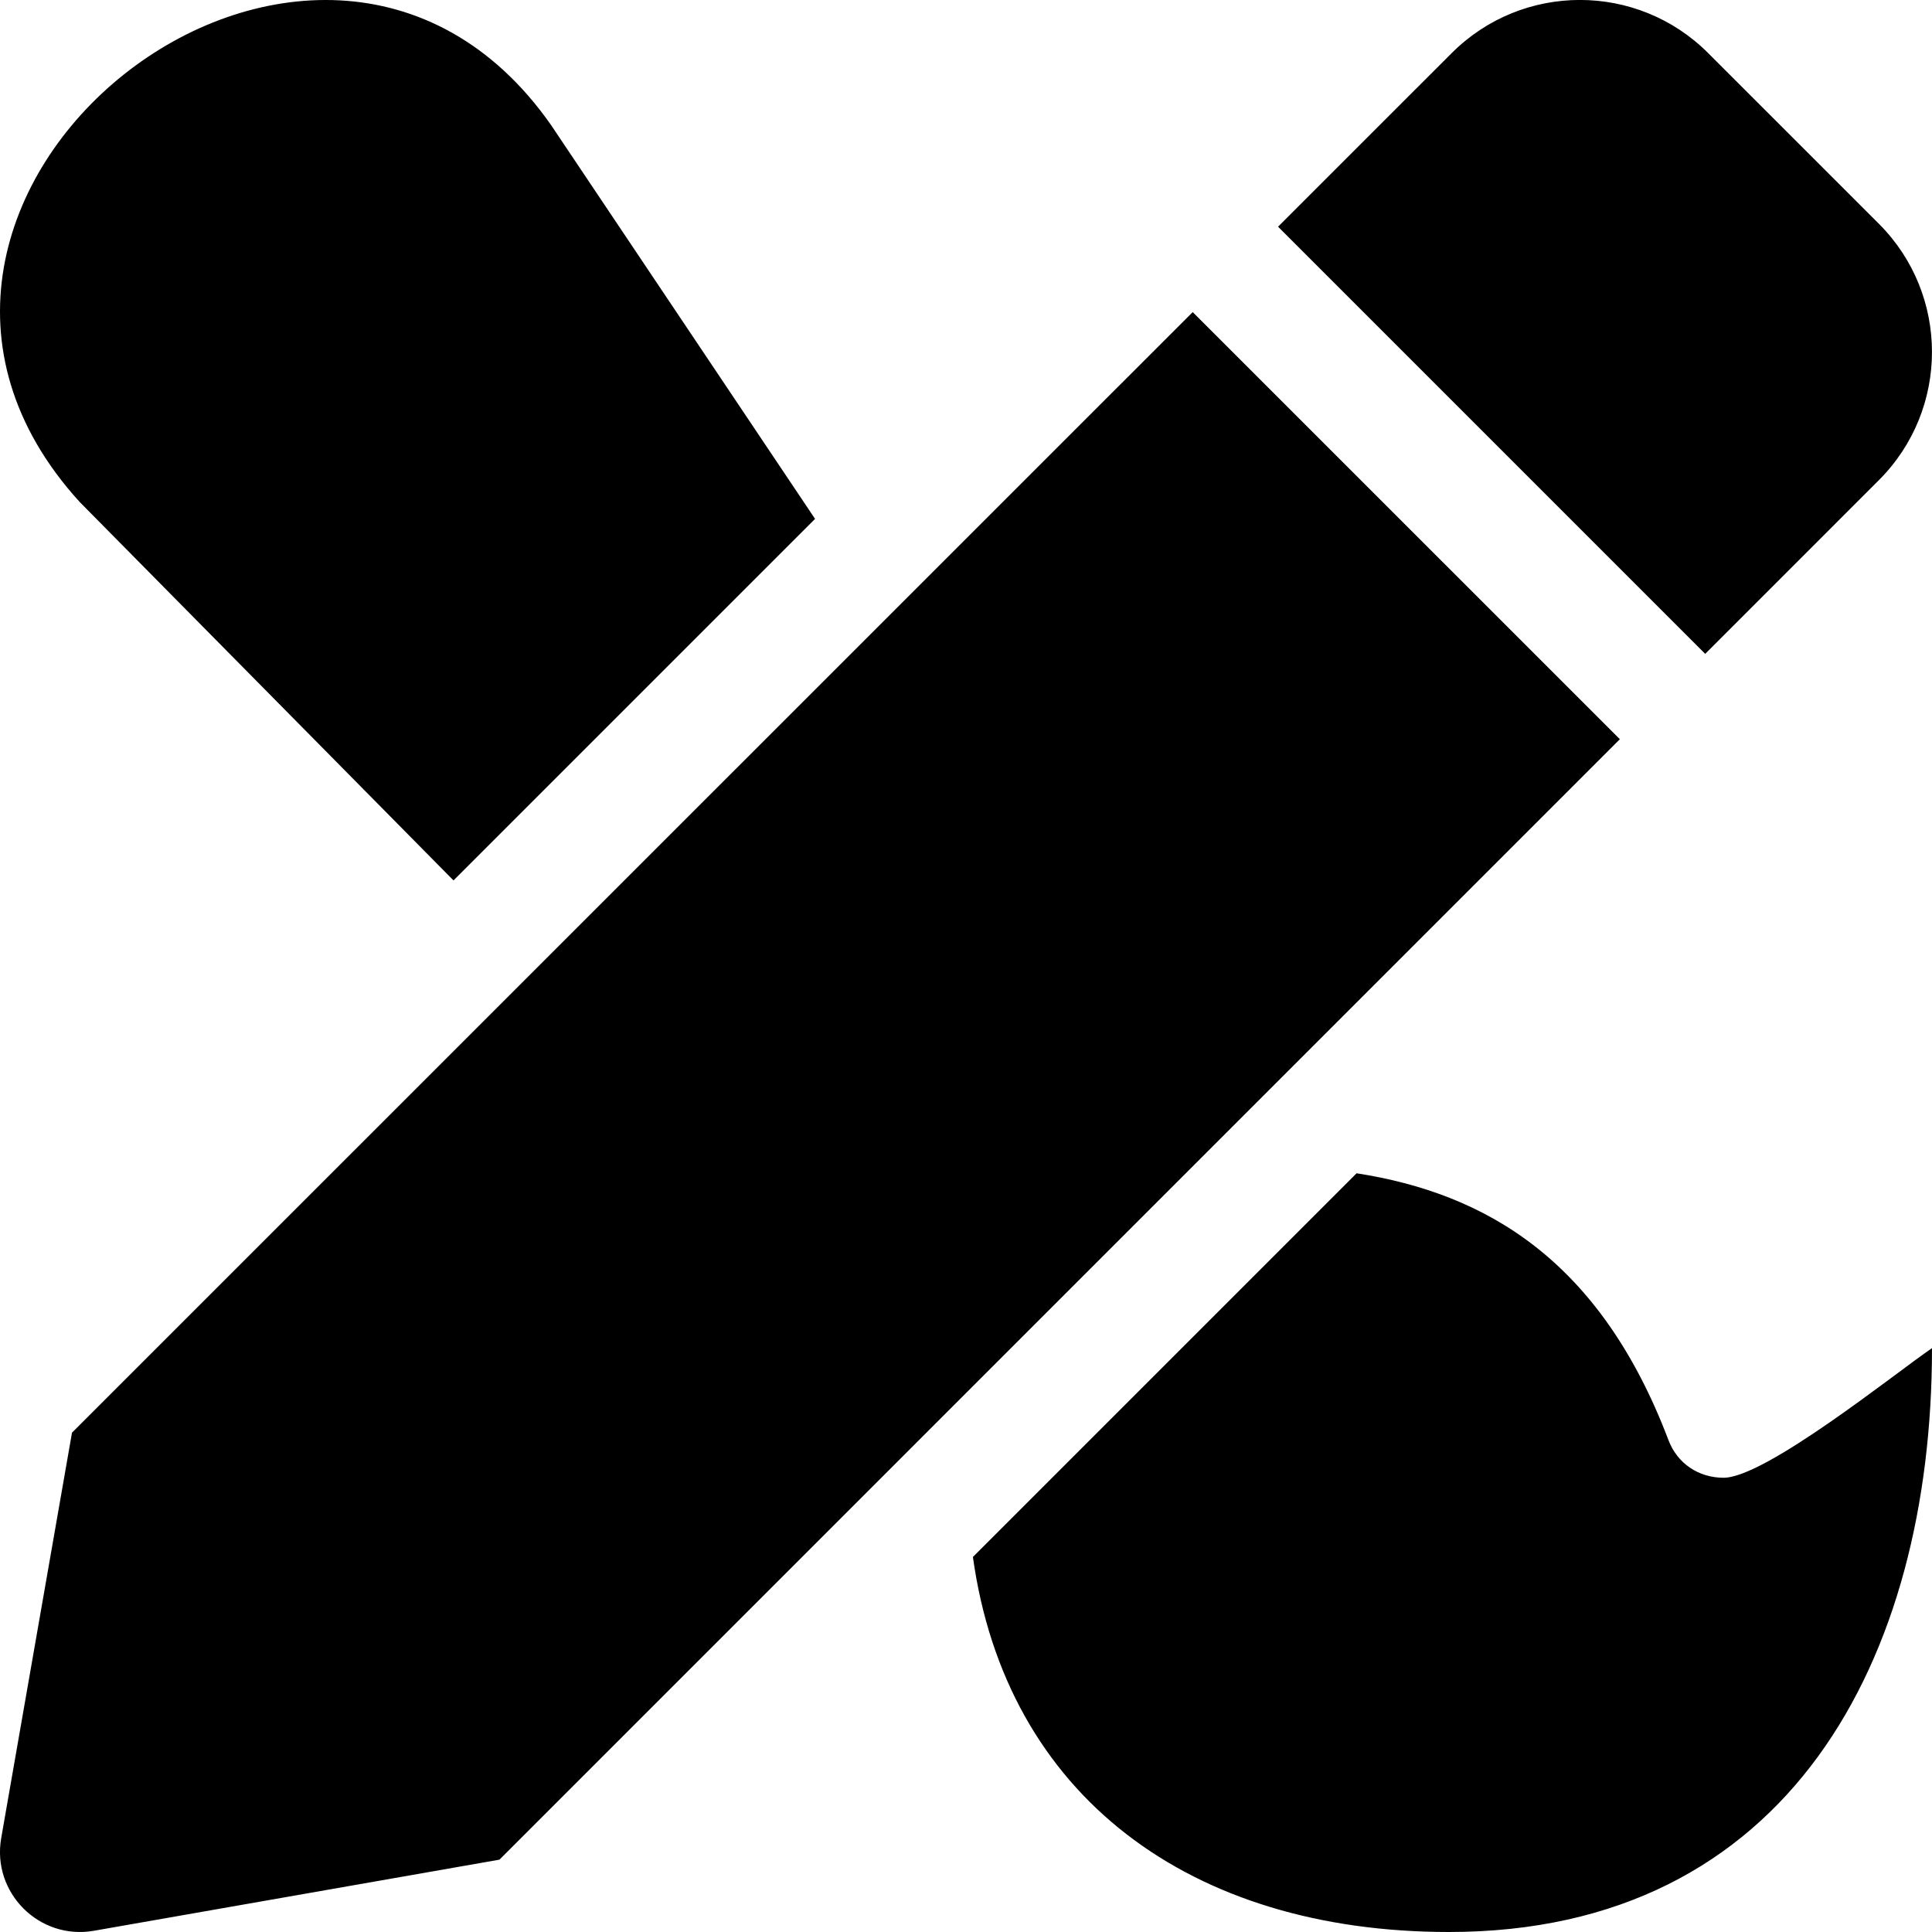 <svg xmlns="http://www.w3.org/2000/svg" viewBox="0 0 512 512"><path d="M316.08 82.71l-297 296.96L.32 487.11c-2.53 14.49 10.09 27.11 24.59 24.56l107.45-18.84L429.28 195.9 316.08 82.71zm181.85 44.53c18.75-18.76 18.75-49.17 0-67.93l-45.26-45.25c-18.76-18.76-49.18-18.76-67.94 0L338.7 60.08l113.2 113.2 46.03-46.04zm-41.18 264.38c-6.59 0-12.24-3.77-14.59-9.98-18.13-47.78-48.4-65.38-82.65-70.71L257.83 412.61C266.64 475.95 315.42 512 384 512c90.07 0 128-72.38 128-154.73-9.79 6.68-44.14 34.35-55.25 34.35zm-336.57-158.3L216 137.51 146.01 33.1C84.05-55.3-52.15 52.52 21.08 132.99l99.1 100.33z"/></svg>
<!--
Font Awesome Pro 5.5.0 by @fontawesome - https://fontawesome.com
License - https://fontawesome.com/license (Commercial License)
-->